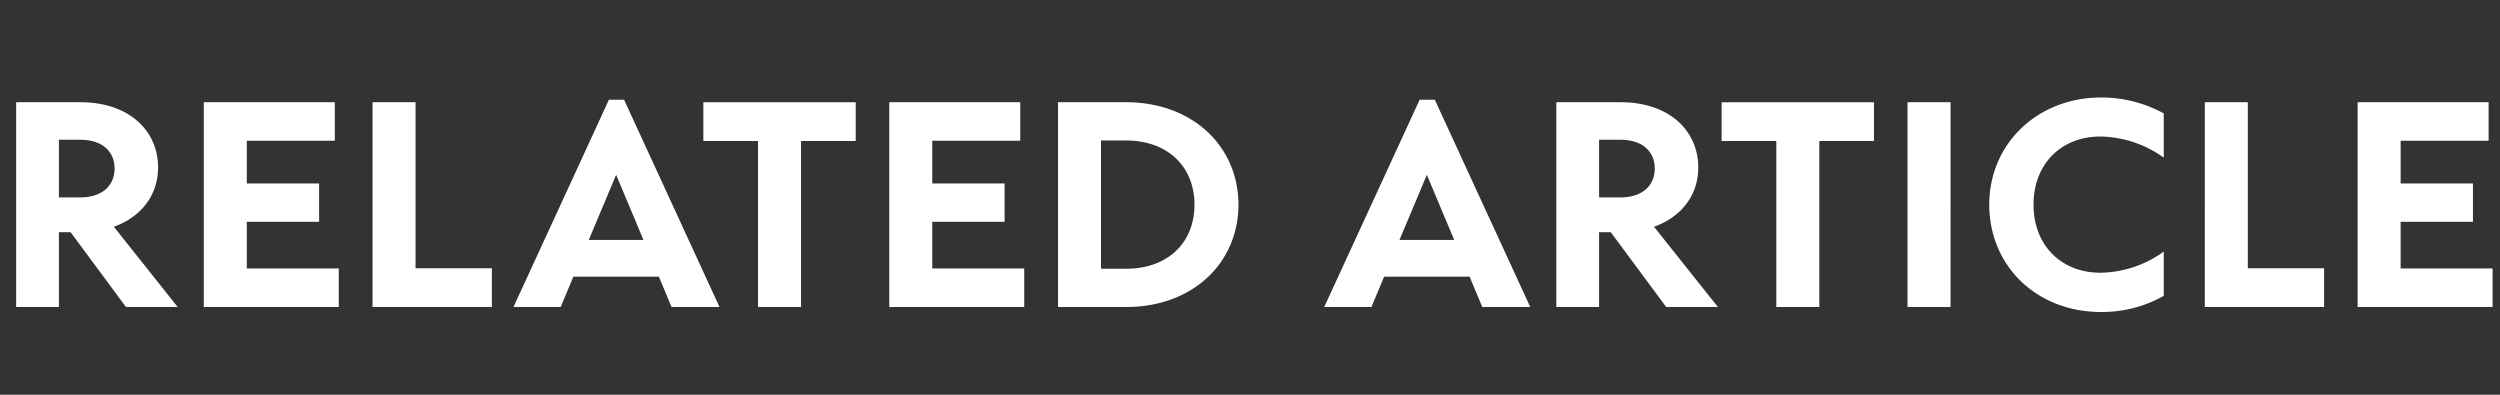 <svg xmlns="http://www.w3.org/2000/svg" xmlns:xlink="http://www.w3.org/1999/xlink" width="342" height="54" viewBox="0 0 342 54">
  <rect x="0" y="0" width="342" height="54" fill="#333333" stroke="none"/>
  <defs>
    <clipPath id="clip-path">
      <rect id="長方形_419683" data-name="長方形 419683" width="342" height="54" transform="translate(431 3004)" fill="none"/>
    </clipPath>
  </defs>
  <g id="マスクグループ_205" data-name="マスクグループ 205" transform="translate(-431 -3004)" clip-path="url(#clip-path)">
    <path id="パス_1187849" data-name="パス 1187849" d="M15.572-10.982c3.808-1.36,6.052-4.386,6.052-8.092,0-5.066-3.978-8.942-10.642-8.942H2.21V0H8.058V-10.234h1.6L17.238,0H24.31Zm-4.624-11.9c3.23,0,4.726,1.768,4.726,3.944s-1.53,3.944-4.726,3.944H8.058v-7.888ZM46.342,0V-5.27H33.762v-6.392h9.894V-16.9H33.762v-5.848H45.8v-5.27H27.88V0ZM67.286,0V-5.3H56.848V-28.016H50.966V0ZM98.43,0,85.374-28.356H83.3L70.244,0H76.7l1.734-4.148h11.7L91.868,0ZM84.286-18.088l3.74,8.908h-7.48ZM109.582,0V-22.712h7.48v-5.3H96.22v5.3h7.48V0Zm30.532,0V-5.27h-12.58v-6.392h9.894V-16.9h-9.894v-5.848H139.57v-5.27H121.652V0ZM154.02,0c9.248,0,15.4-6.12,15.4-14.008,0-7.854-6.154-14.008-15.4-14.008h-9.282V0Zm-3.4-22.78h3.434c5.678,0,9.35,3.57,9.35,8.772,0,5.27-3.706,8.772-9.35,8.772H150.62ZM209.338,0,196.282-28.356h-2.074L181.152,0h6.46l1.734-4.148h11.7L202.776,0ZM195.194-18.088l3.74,8.908h-7.48Zm31.076,7.106c3.808-1.36,6.052-4.386,6.052-8.092,0-5.066-3.978-8.942-10.642-8.942h-8.772V0h5.848V-10.234h1.6L227.936,0h7.072Zm-4.624-11.9c3.23,0,4.726,1.768,4.726,3.944s-1.53,3.944-4.726,3.944h-2.89v-7.888ZM248.88,0V-22.712h7.48v-5.3H235.518v5.3H243V0Zm17.952,0V-28.016H260.95V0ZM287.4.68A17.135,17.135,0,0,0,296-1.53V-7.582a15.116,15.116,0,0,1-8.67,2.89c-5.406,0-9.146-3.808-9.146-9.316s3.74-9.316,9.146-9.316a15.2,15.2,0,0,1,8.67,2.89v-6.052a17.738,17.738,0,0,0-8.568-2.176c-8.67,0-15.3,6.29-15.3,14.654C272.136-5.542,278.7.68,287.4.68ZM317.934,0V-5.3H307.5V-28.016h-5.882V0Zm23.052,0V-5.27h-12.58v-6.392H338.3V-16.9h-9.894v-5.848h12.036v-5.27H322.524V0Z" transform="translate(431 3046)" fill="#fff"/>
  </g>
</svg>

